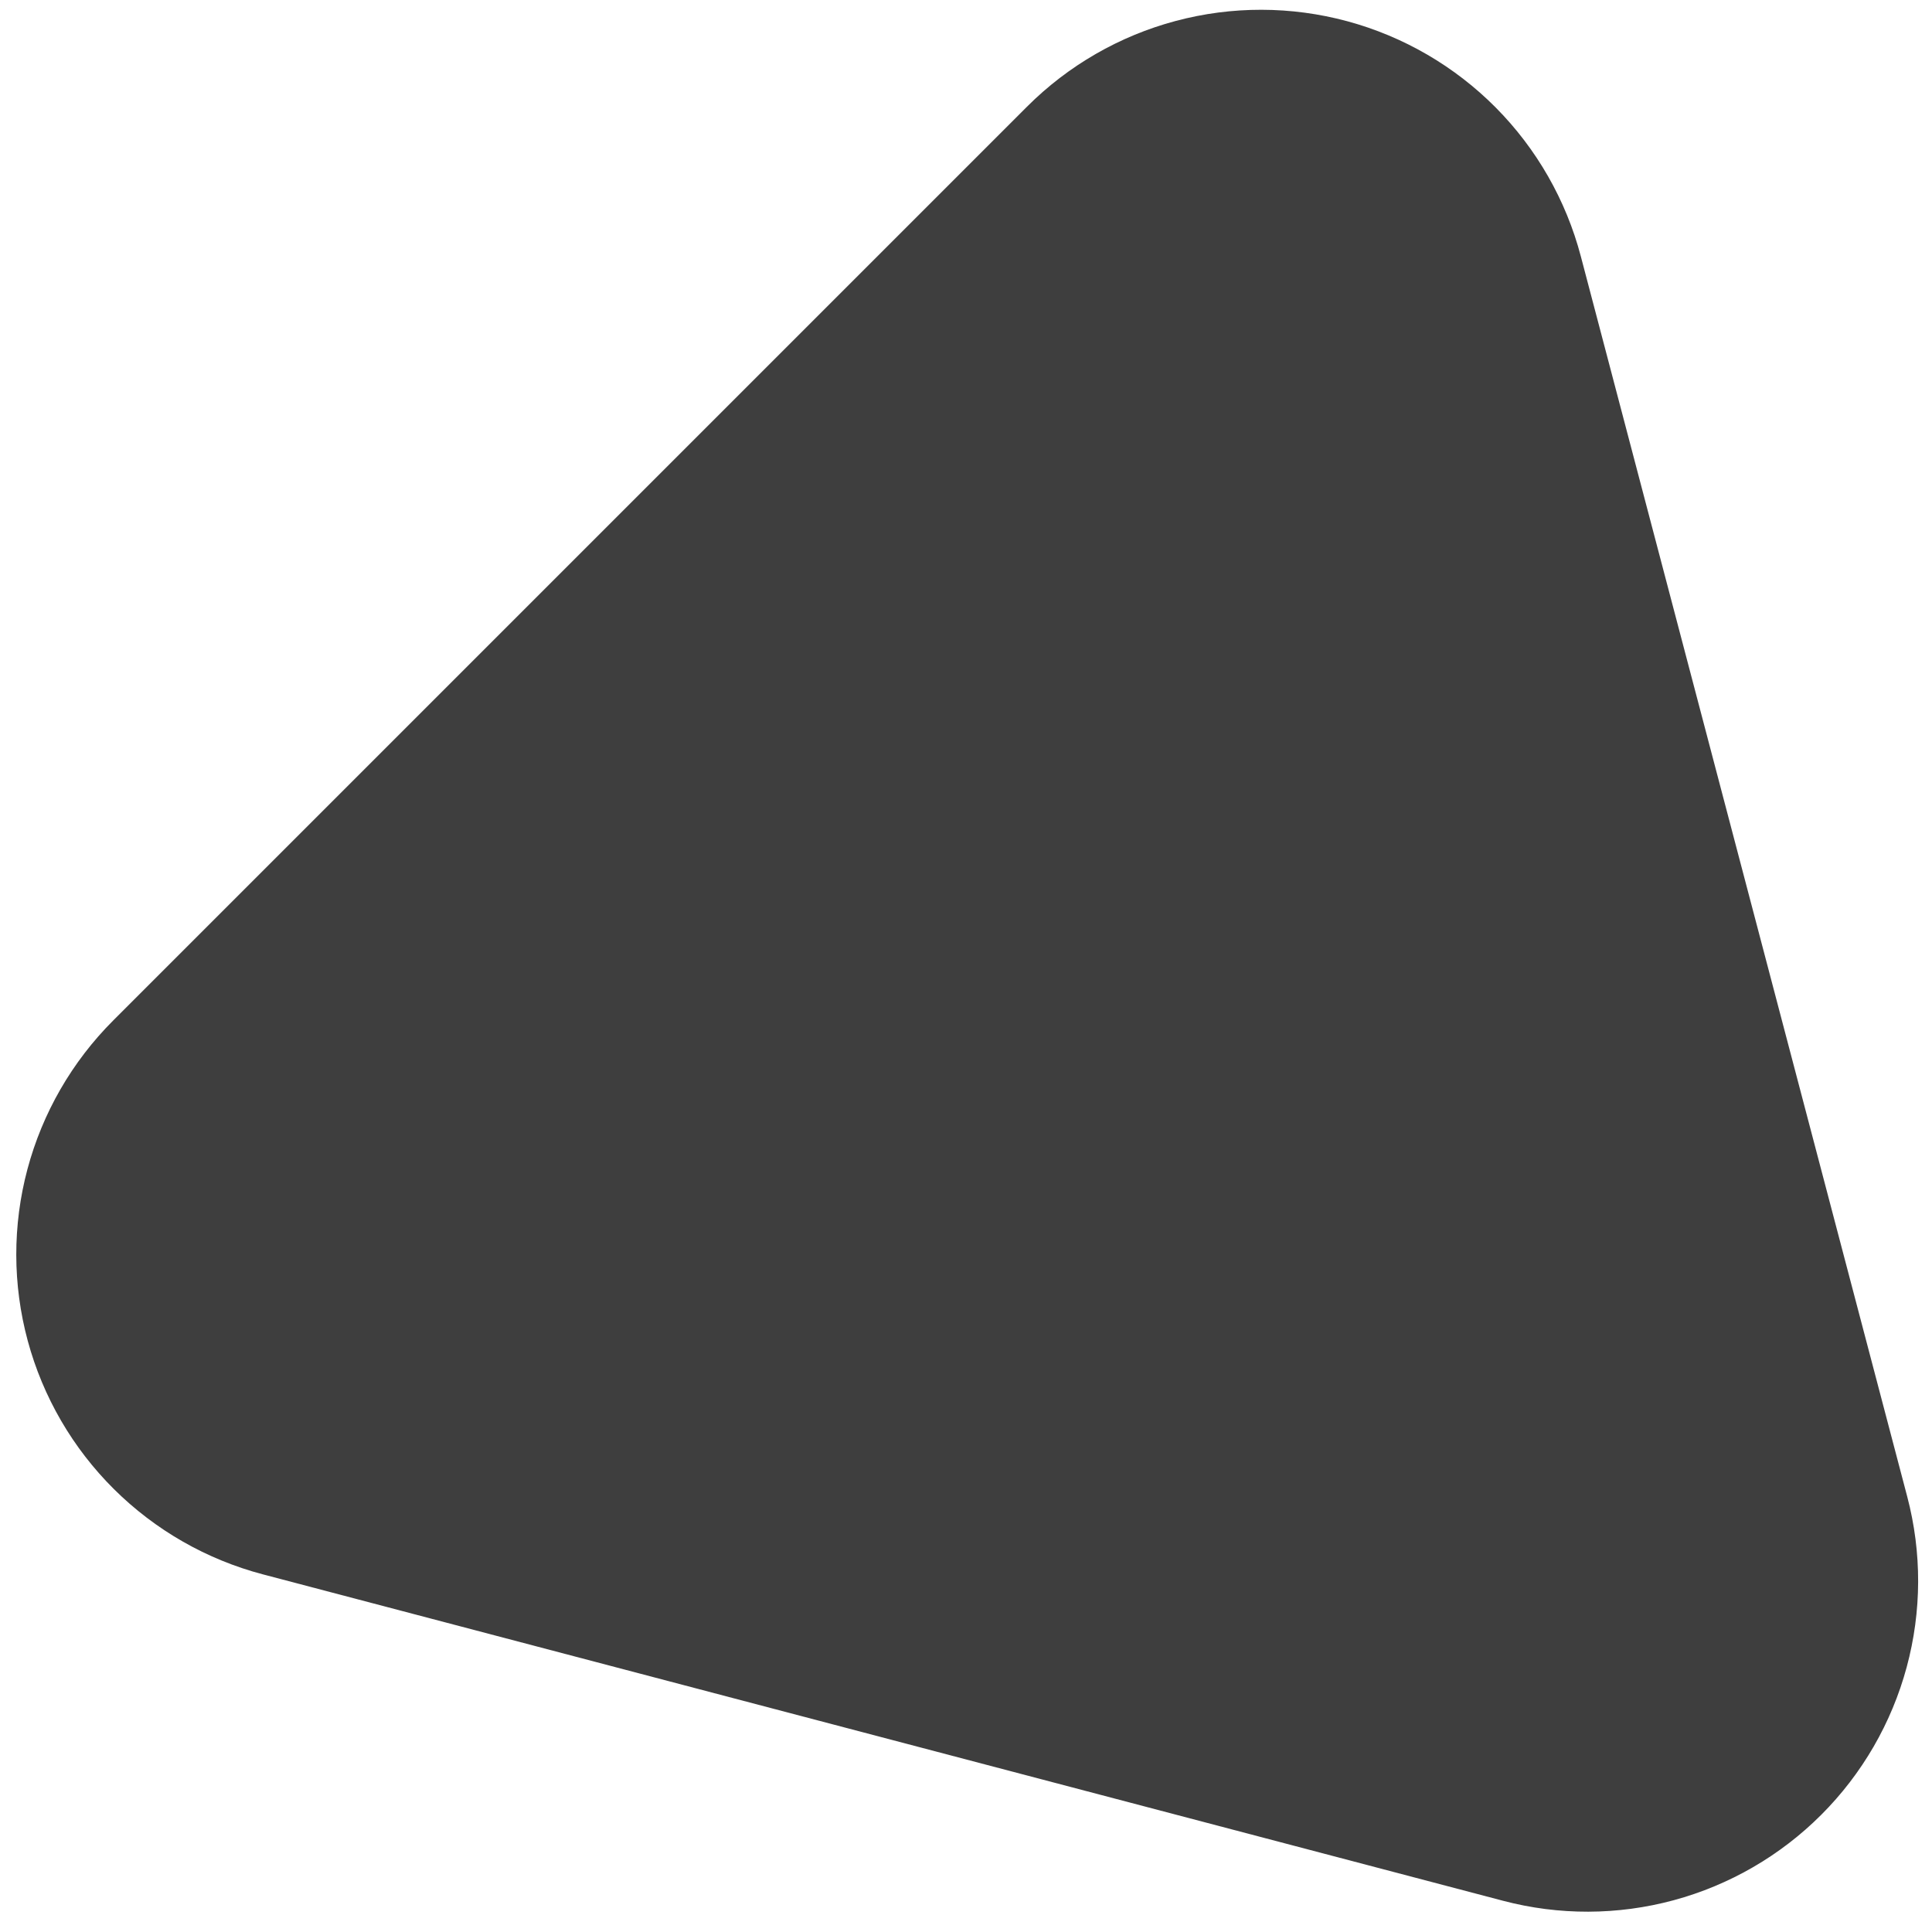 <svg width="112" height="111" viewBox="0 0 112 111" fill="none" xmlns="http://www.w3.org/2000/svg">
<path d="M110.564 86.761C111.418 90.003 111.407 93.412 110.532 96.648C109.658 99.885 107.95 102.835 105.579 105.206C103.209 107.576 100.258 109.284 97.022 110.159C93.785 111.033 90.376 111.044 87.135 110.19L15.24 91.267C11.978 90.408 8.999 88.704 6.606 86.327C4.212 83.949 2.488 80.983 1.608 77.726C0.728 74.469 0.722 71.038 1.591 67.778C2.461 64.519 4.175 61.546 6.56 59.161L59.537 6.184C61.923 3.798 64.895 2.084 68.155 1.215C71.415 0.345 74.846 0.351 78.103 1.231C81.359 2.112 84.326 3.836 86.704 6.229C89.081 8.623 90.785 11.601 91.643 14.864L110.564 86.761Z" fill="#3E3E3E"/>
</svg>
